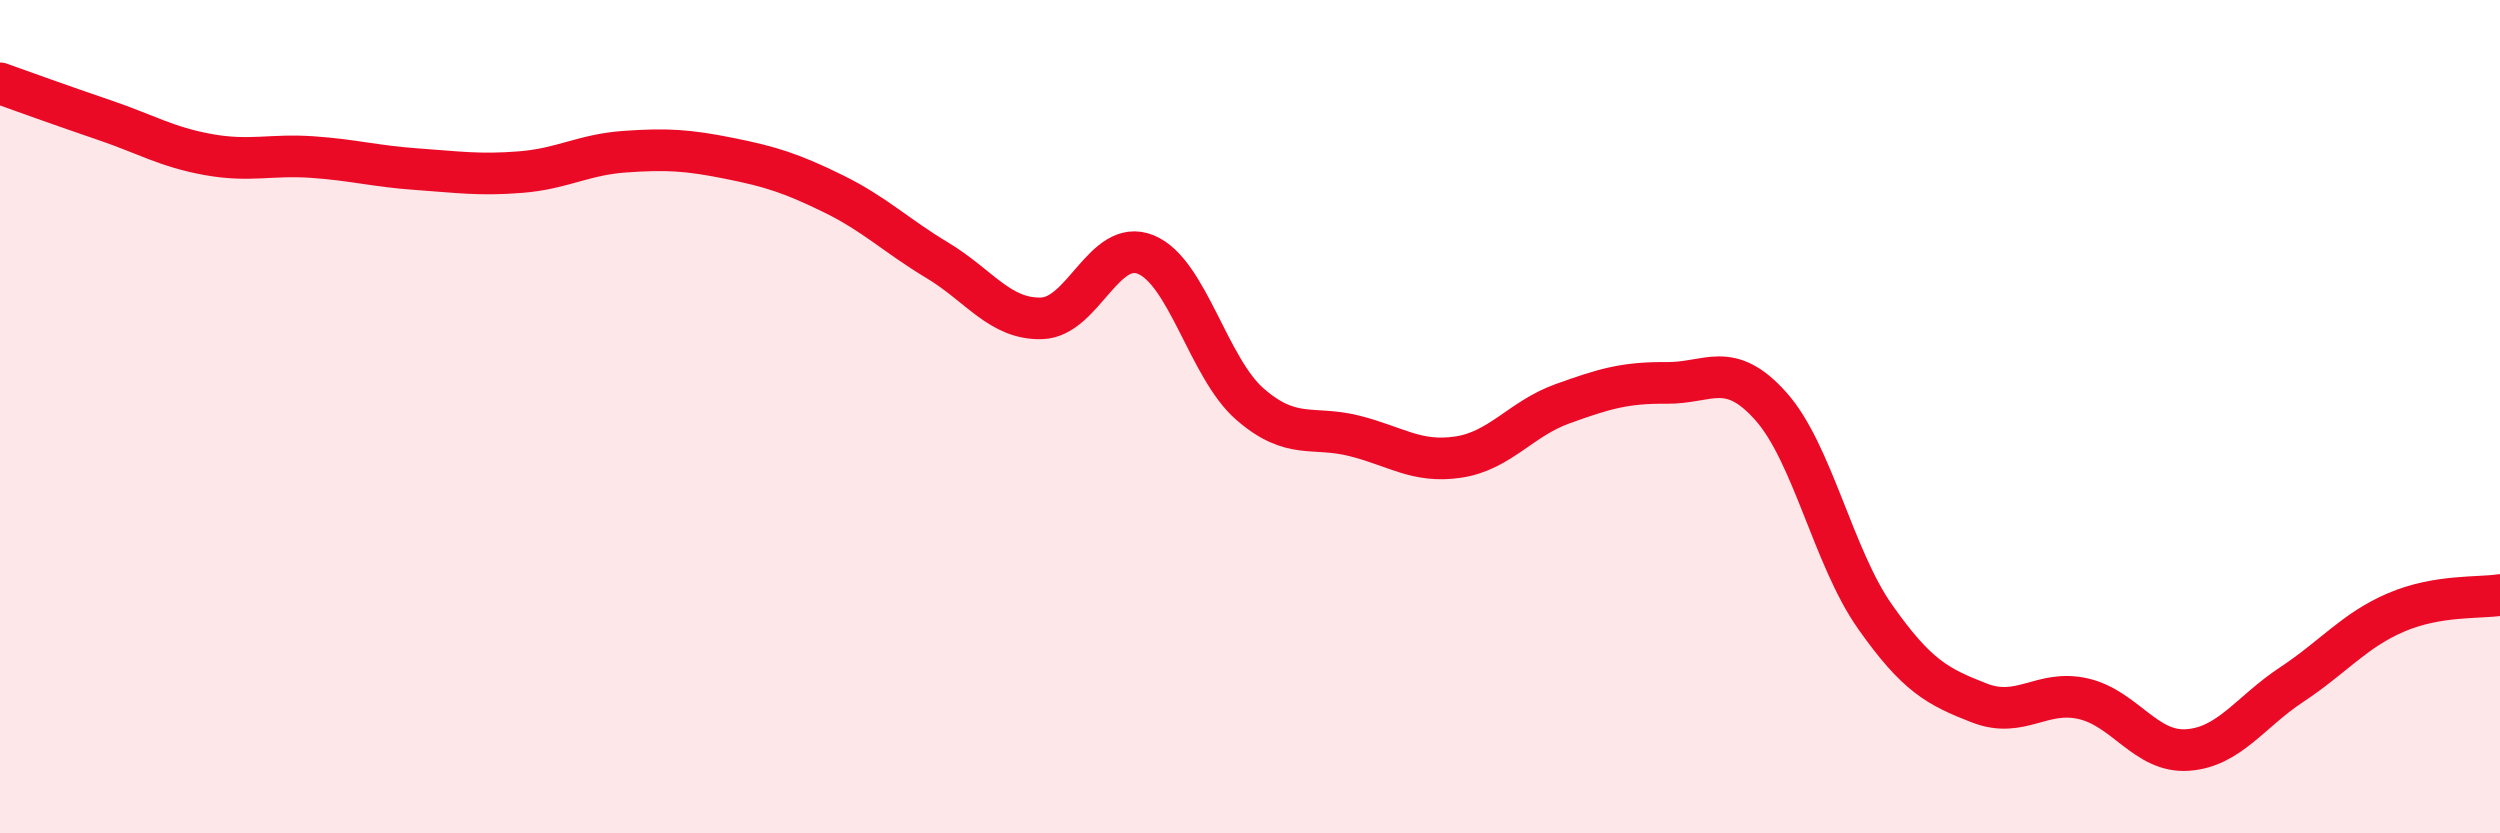 
    <svg width="60" height="20" viewBox="0 0 60 20" xmlns="http://www.w3.org/2000/svg">
      <path
        d="M 0,2 C 0.5,2.18 1.5,2.54 2.5,2.88 C 3.5,3.22 4,3.53 5,3.71 C 6,3.89 6.5,3.7 7.5,3.77 C 8.5,3.84 9,3.99 10,4.06 C 11,4.13 11.5,4.21 12.5,4.13 C 13.5,4.05 14,3.71 15,3.64 C 16,3.57 16.5,3.6 17.5,3.8 C 18.5,4 19,4.16 20,4.65 C 21,5.14 21.5,5.65 22.5,6.25 C 23.5,6.85 24,7.67 25,7.64 C 26,7.61 26.5,5.7 27.5,6.11 C 28.5,6.52 29,8.83 30,9.7 C 31,10.57 31.5,10.21 32.5,10.46 C 33.5,10.71 34,11.12 35,10.97 C 36,10.82 36.5,10.05 37.5,9.69 C 38.5,9.33 39,9.18 40,9.19 C 41,9.2 41.5,8.63 42.5,9.75 C 43.5,10.87 44,13.38 45,14.8 C 46,16.22 46.5,16.48 47.5,16.87 C 48.5,17.26 49,16.54 50,16.77 C 51,17 51.5,18.07 52.5,18 C 53.5,17.93 54,17.09 55,16.43 C 56,15.77 56.5,15.13 57.5,14.7 C 58.5,14.27 59.5,14.36 60,14.28L60 20L0 20Z"
        fill="#EB0A25"
        opacity="0.1"
        stroke-linecap="round"
        stroke-linejoin="round"
      />
      <path
        d="M 0,2 C 0.5,2.18 1.5,2.54 2.5,2.88 C 3.5,3.22 4,3.53 5,3.71 C 6,3.89 6.5,3.7 7.5,3.77 C 8.5,3.84 9,3.99 10,4.06 C 11,4.13 11.5,4.21 12.5,4.13 C 13.5,4.05 14,3.71 15,3.64 C 16,3.57 16.5,3.6 17.5,3.8 C 18.5,4 19,4.16 20,4.65 C 21,5.14 21.5,5.65 22.5,6.25 C 23.5,6.85 24,7.67 25,7.64 C 26,7.61 26.5,5.7 27.5,6.11 C 28.5,6.52 29,8.83 30,9.7 C 31,10.57 31.5,10.21 32.5,10.46 C 33.5,10.71 34,11.12 35,10.97 C 36,10.82 36.5,10.05 37.5,9.69 C 38.5,9.33 39,9.18 40,9.19 C 41,9.2 41.5,8.63 42.5,9.75 C 43.5,10.87 44,13.38 45,14.8 C 46,16.22 46.5,16.48 47.5,16.87 C 48.5,17.26 49,16.54 50,16.77 C 51,17 51.5,18.07 52.5,18 C 53.5,17.93 54,17.09 55,16.43 C 56,15.77 56.5,15.13 57.5,14.7 C 58.5,14.27 59.5,14.36 60,14.28"
        stroke="#EB0A25"
        stroke-width="1"
        fill="none"
        stroke-linecap="round"
        stroke-linejoin="round"
      />
    </svg>
  
